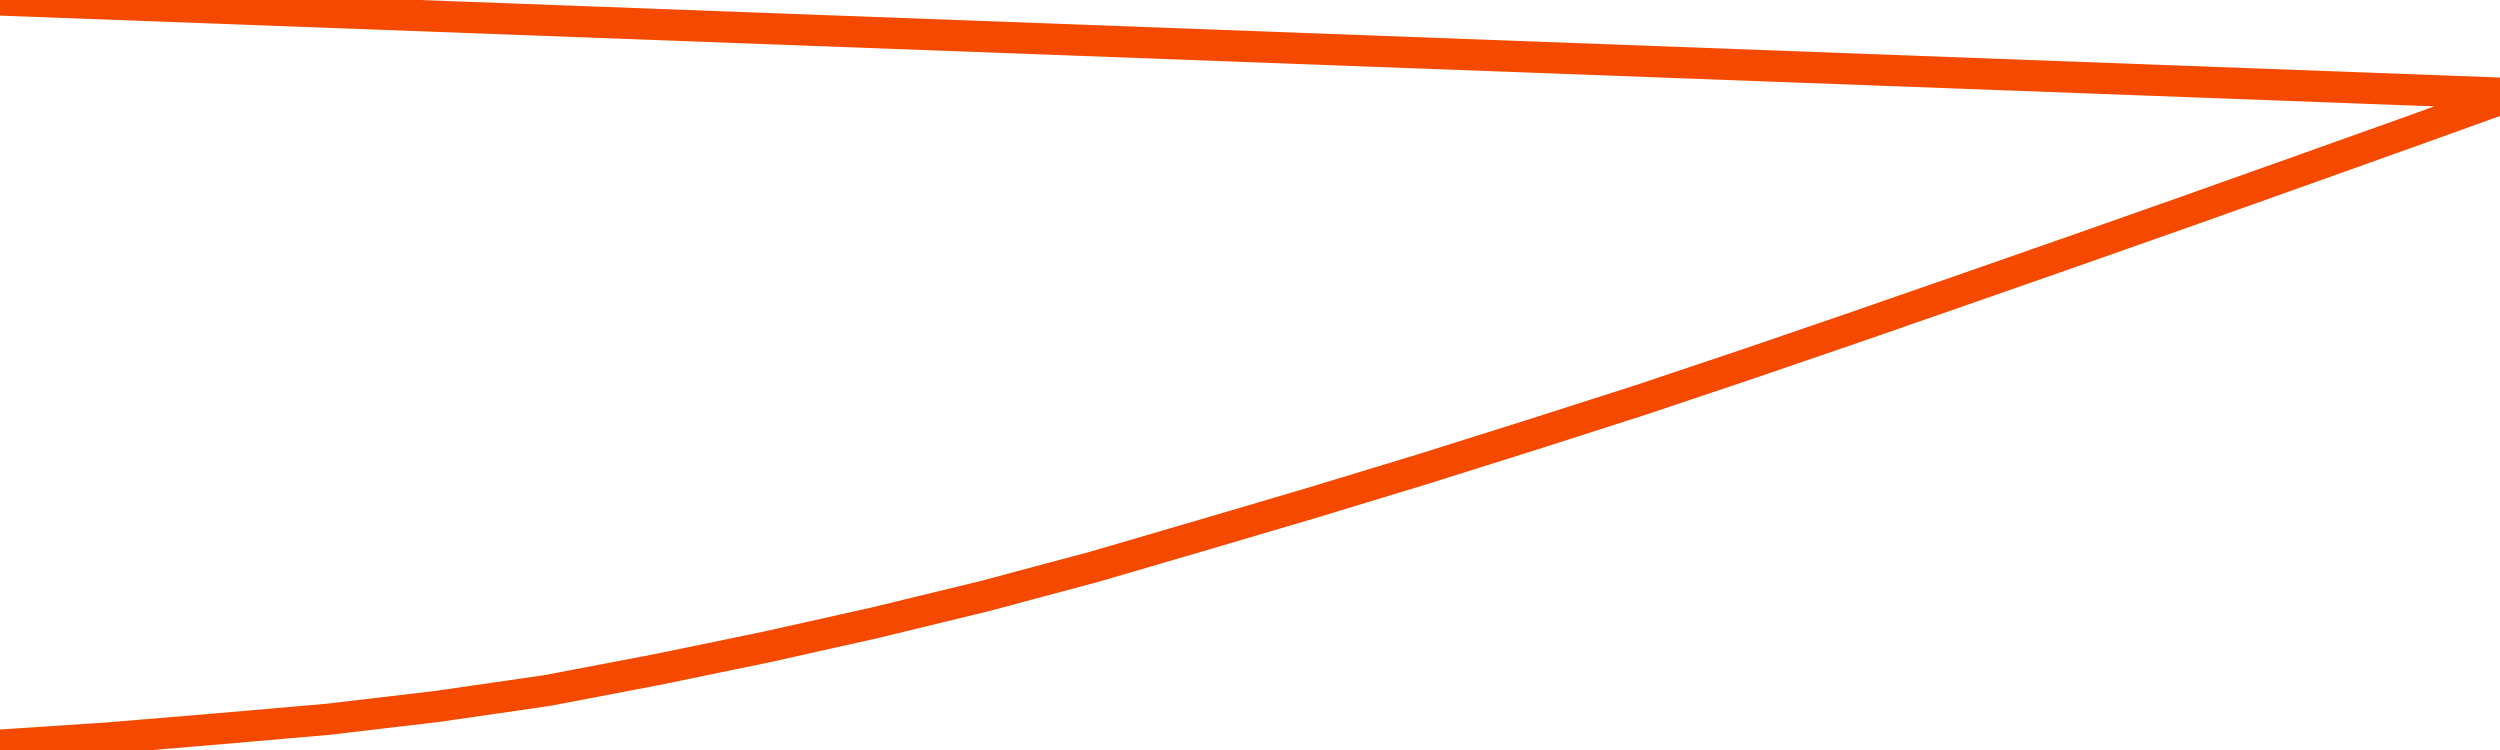       <svg
        version="1.1"
        xmlns="http://www.w3.org/2000/svg"
        width="80"
        height="24"
        viewBox="0 0 80 24">
        <path
          fill="url(#gradient)"
          fill-opacity="0.56"
          stroke="none"
          d="M 0,26 0.0,23.845 3.5,23.613 7.0,23.321 10.5,23.017 14.0,22.604 17.5,22.098 21.0,21.431 24.5,20.709 28.0,19.927 31.5,19.077 35.0,18.141 38.5,17.118 42.0,16.085 45.5,15.021 49.0,13.92 52.5,12.799 56.0,11.625 59.5,10.425 63.0,9.209 66.5,7.986 70.0,6.753 73.5,5.508 77.0,4.259 80.5,3.0 82,26 Z"
        />
        <path
          fill="none"
          stroke="#F64900"
          stroke-width="1"
          stroke-linejoin="round"
          stroke-linecap="round"
          d="M 0.0,23.845 3.5,23.613 7.0,23.321 10.5,23.017 14.0,22.604 17.5,22.098 21.0,21.431 24.5,20.709 28.0,19.927 31.5,19.077 35.0,18.141 38.5,17.118 42.0,16.085 45.5,15.021 49.0,13.92 52.5,12.799 56.0,11.625 59.5,10.425 63.0,9.209 66.5,7.986 70.0,6.753 73.5,5.508 77.0,4.259 80.5,3.0.join(' ') }"
        />
      </svg>
